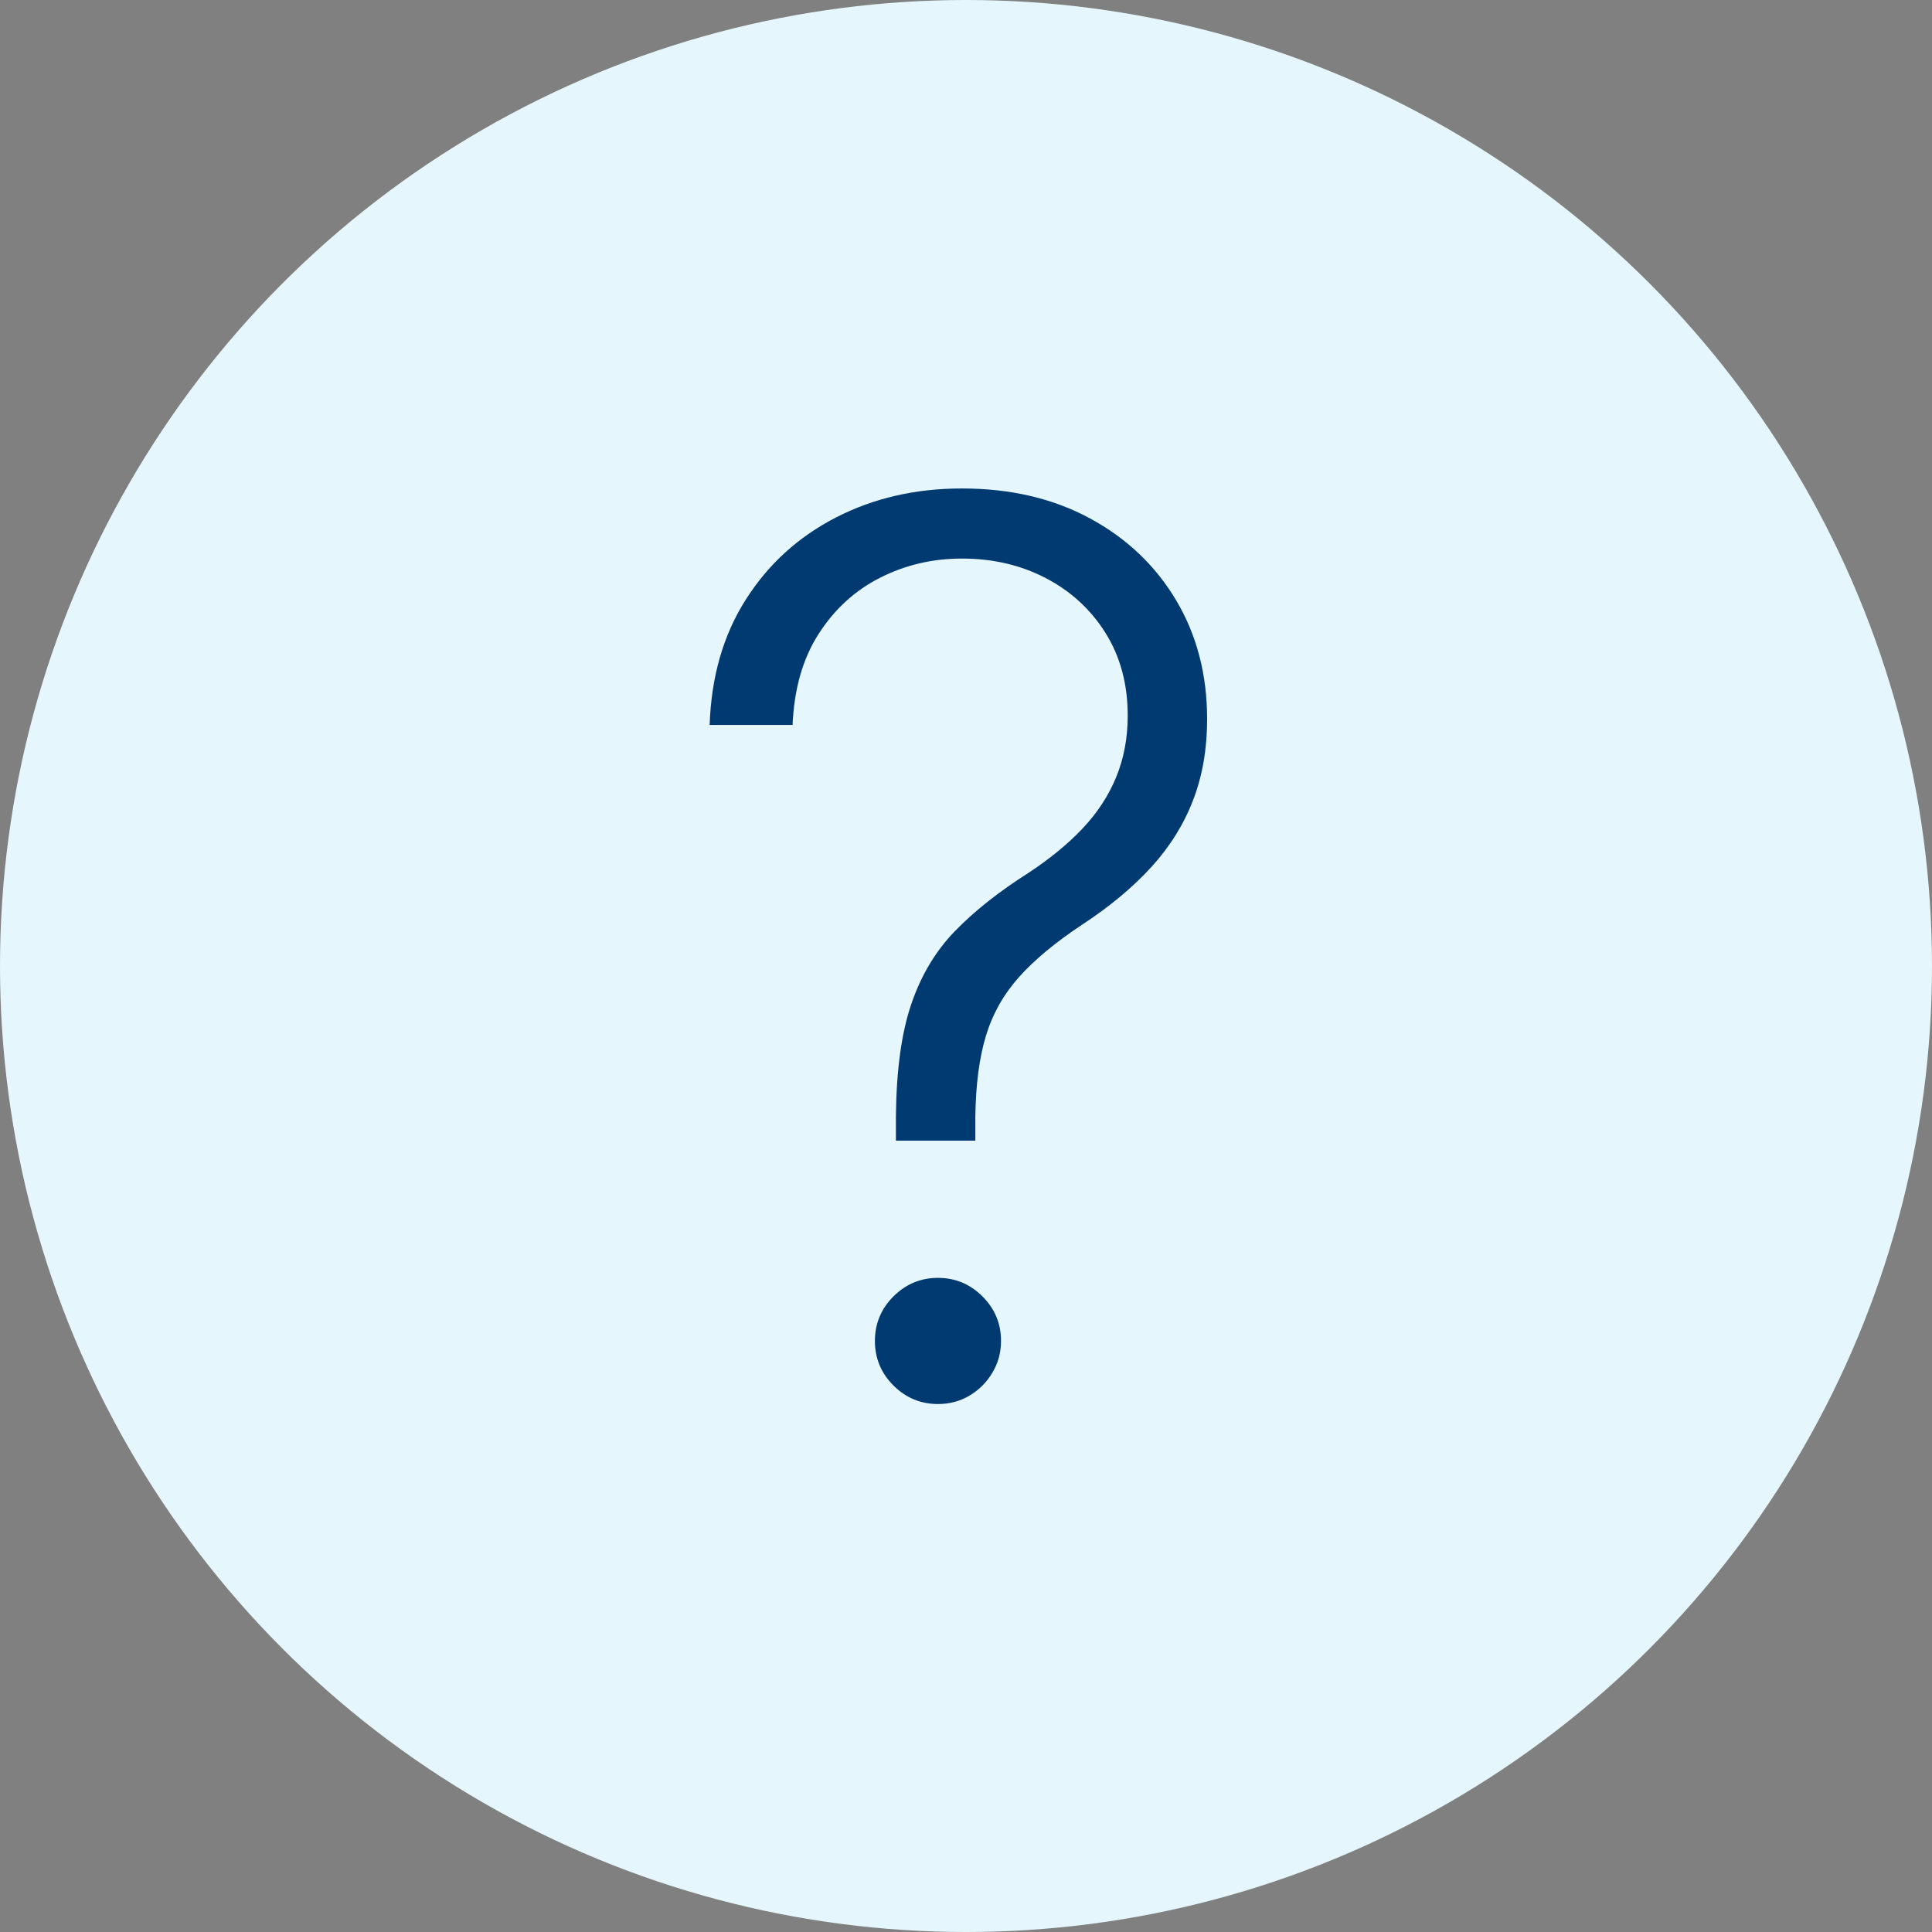 <?xml version="1.0" encoding="UTF-8"?>
<svg width="47px" height="47px" viewBox="0 0 47 47" version="1.1" xmlns="http://www.w3.org/2000/svg" xmlns:xlink="http://www.w3.org/1999/xlink">
    <rect x="0" y="0" width="47" height="47" fill="#808080" stroke="none"/>
    <title>I'mNotSure</title>
    <g id="Design" stroke="none" stroke-width="1" fill="none" fill-rule="evenodd">
        <g id="I'mNotSure">
            <circle id="Oval" fill="#E5F6FC" cx="23.5" cy="23.5" r="23.5"></circle>
            <g id="Icon" transform="translate(17.264, 11.883)" fill="#003A70" fill-rule="nonzero">
                <path d="M4.531,15.866 L4.531,15.284 C4.541,14.162 4.665,13.249 4.904,12.546 C5.143,11.843 5.499,11.249 5.971,10.764 C6.444,10.278 7.034,9.811 7.741,9.361 C8.262,9.02 8.703,8.66 9.064,8.28 C9.425,7.9 9.7,7.482 9.888,7.026 C10.076,6.57 10.17,6.07 10.17,5.526 C10.17,4.761 9.99,4.091 9.631,3.517 C9.271,2.943 8.786,2.498 8.176,2.18 C7.567,1.863 6.887,1.705 6.136,1.705 C5.426,1.705 4.765,1.859 4.153,2.168 C3.541,2.477 3.042,2.931 2.655,3.532 C2.267,4.132 2.055,4.872 2.017,5.753 L0,5.753 C0.038,4.583 0.33,3.568 0.877,2.706 C1.424,1.844 2.155,1.178 3.07,0.707 C3.985,0.236 5.007,0 6.136,0 C7.318,0 8.356,0.243 9.252,0.728 C10.148,1.213 10.847,1.878 11.349,2.722 C11.851,3.566 12.102,4.529 12.102,5.611 C12.102,6.331 11.989,6.986 11.763,7.576 C11.537,8.167 11.199,8.71 10.749,9.205 C10.299,9.699 9.737,10.168 9.062,10.611 C8.421,11.035 7.911,11.457 7.534,11.877 C7.156,12.297 6.886,12.775 6.722,13.311 C6.559,13.848 6.473,14.505 6.463,15.284 L6.463,15.866 L4.531,15.866 Z M5.554,22.273 C5.133,22.273 4.772,22.122 4.471,21.822 C4.17,21.521 4.02,21.16 4.02,20.739 C4.02,20.317 4.17,19.956 4.471,19.655 C4.772,19.355 5.133,19.204 5.554,19.204 C5.975,19.204 6.336,19.355 6.637,19.655 C6.938,19.956 7.088,20.317 7.088,20.739 C7.088,21.018 7.019,21.274 6.88,21.507 C6.742,21.741 6.557,21.927 6.326,22.065 C6.095,22.204 5.838,22.273 5.554,22.273 Z" id="Shape"></path>
            </g>
        </g>
    </g>
</svg>